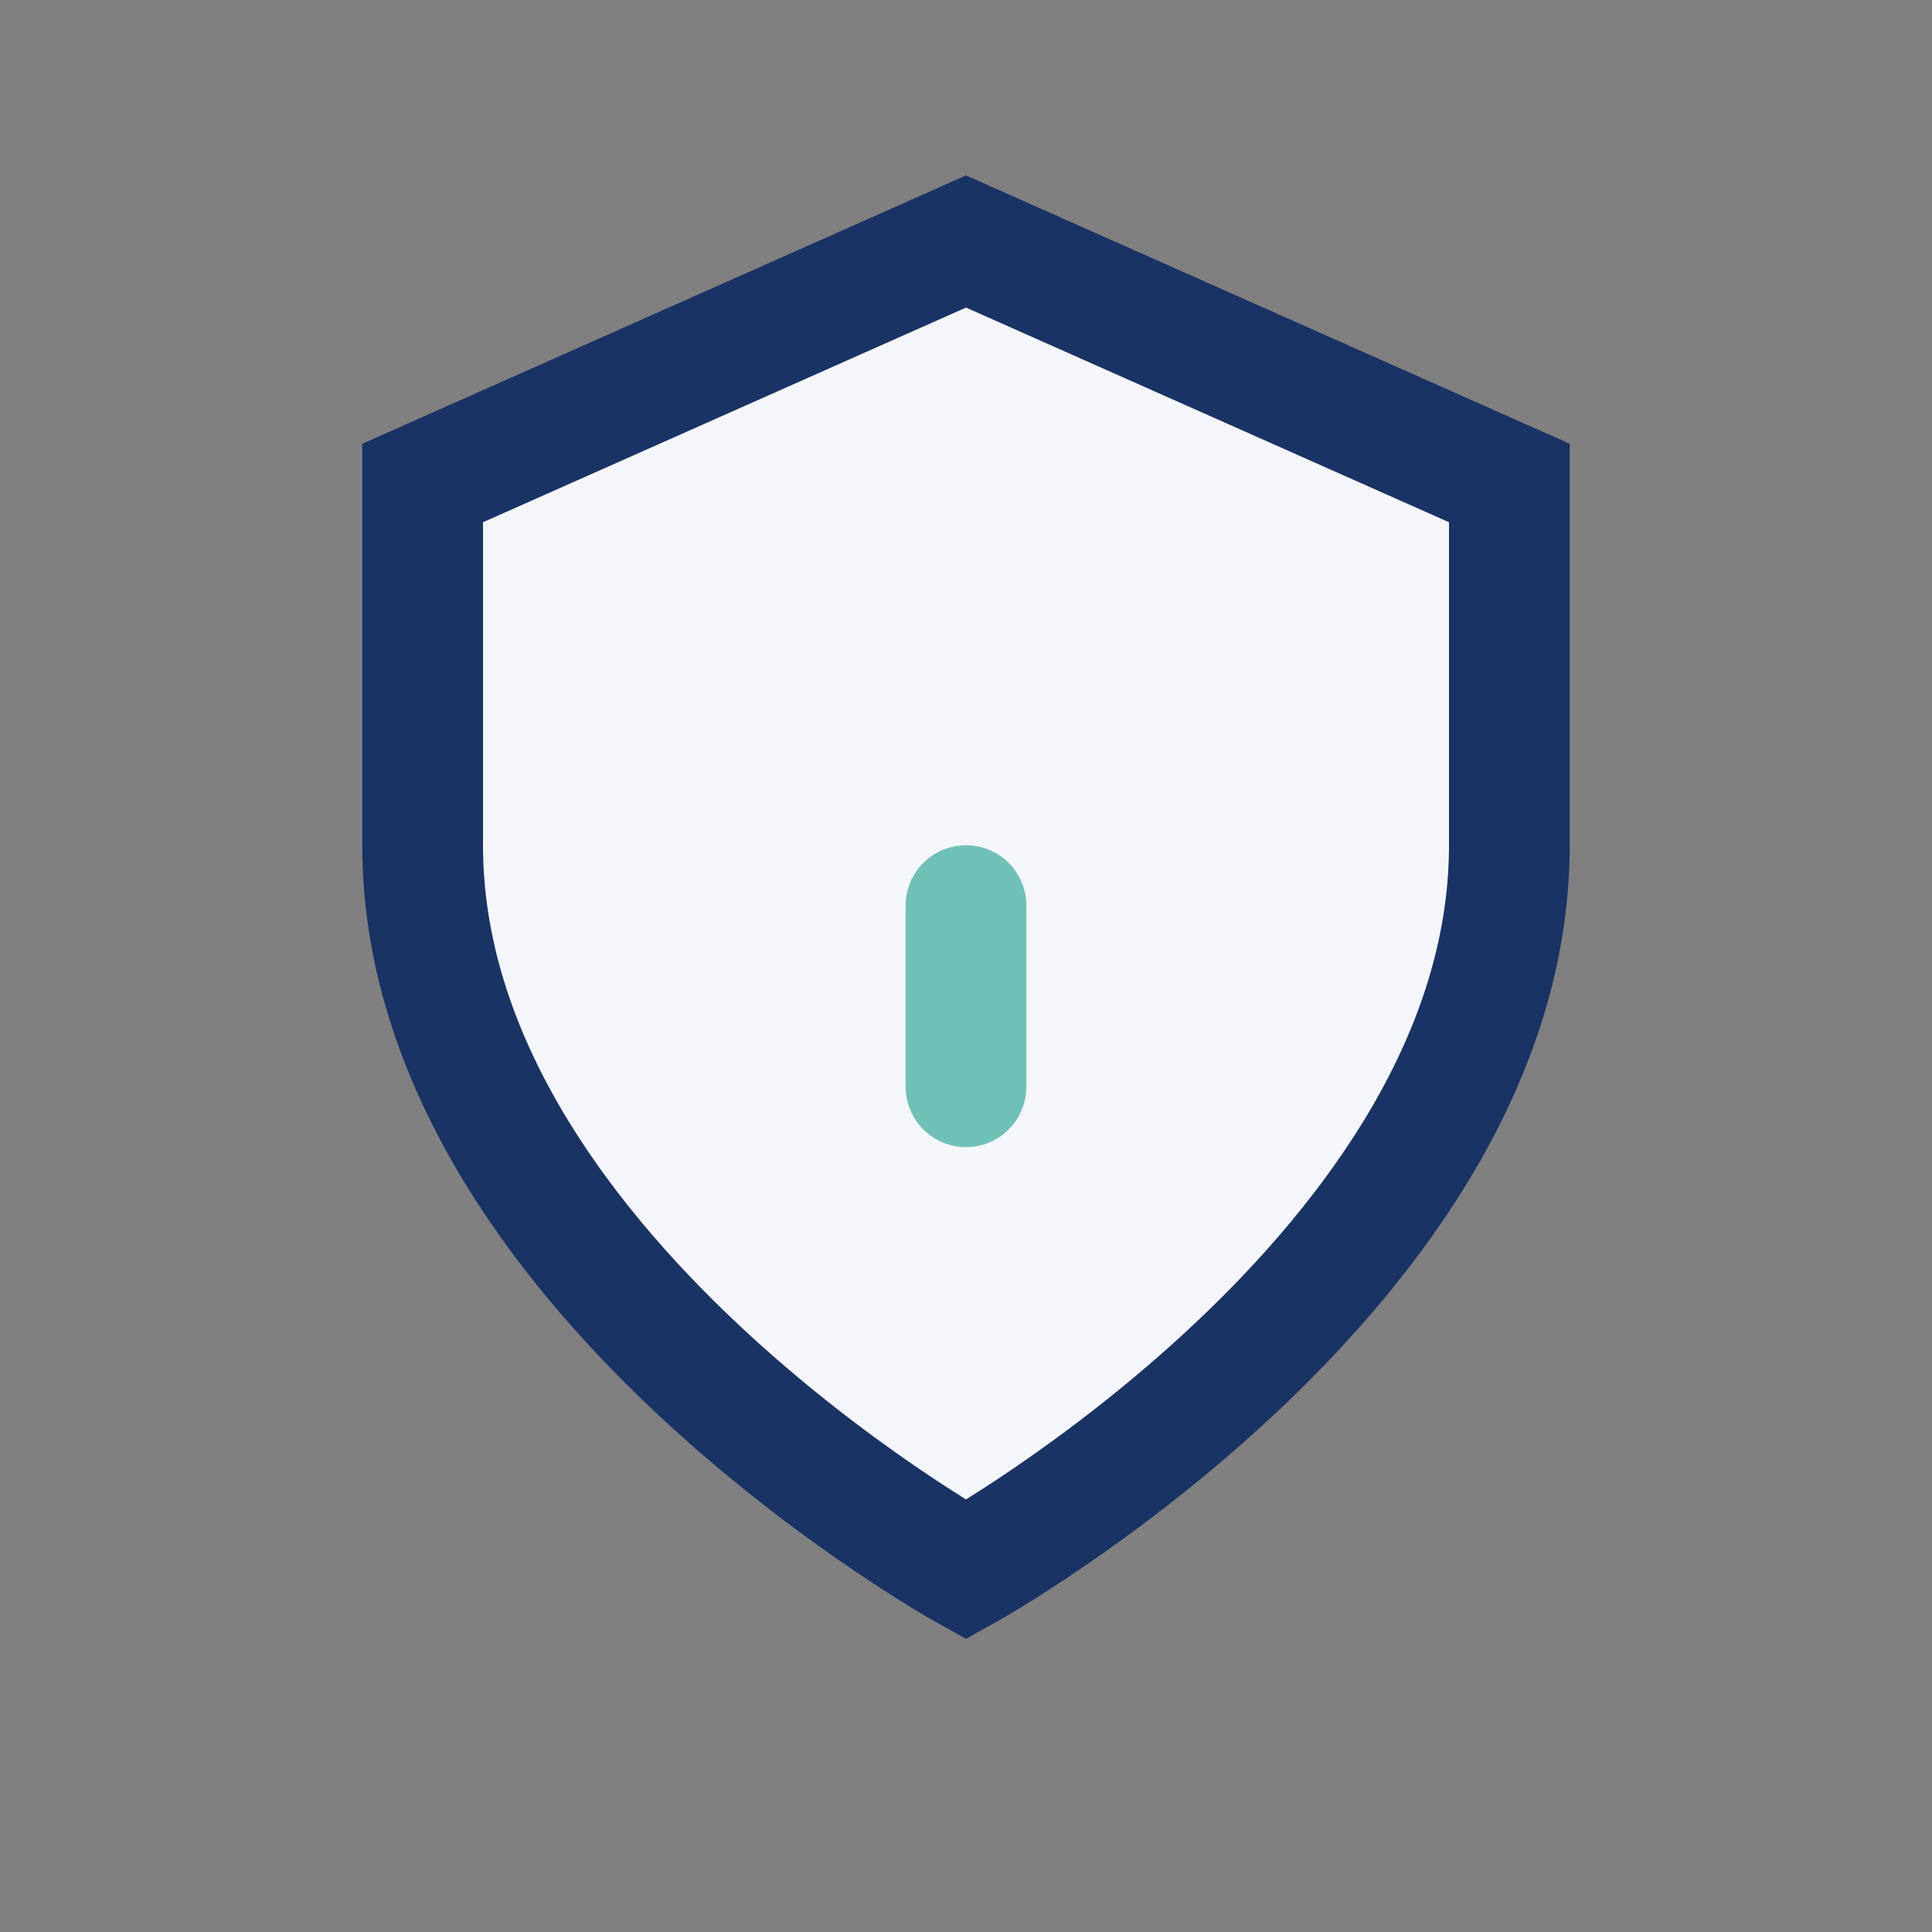 <?xml version="1.0" encoding="UTF-8"?>
<svg xmlns="http://www.w3.org/2000/svg" width="32" height="32" viewBox="0 0 32 32"><rect x="0" y="0" width="32" height="32" fill="#808080" stroke="none"/><path d="M16 4l9 4v6c0 7-9 12-9 12S7 21 7 14V8z" fill="#f5f6fa" stroke="#1a3365" stroke-width="2"/><path d="M16 18v-3" stroke="#6fc1b8" stroke-width="2" stroke-linecap="round"/></svg>